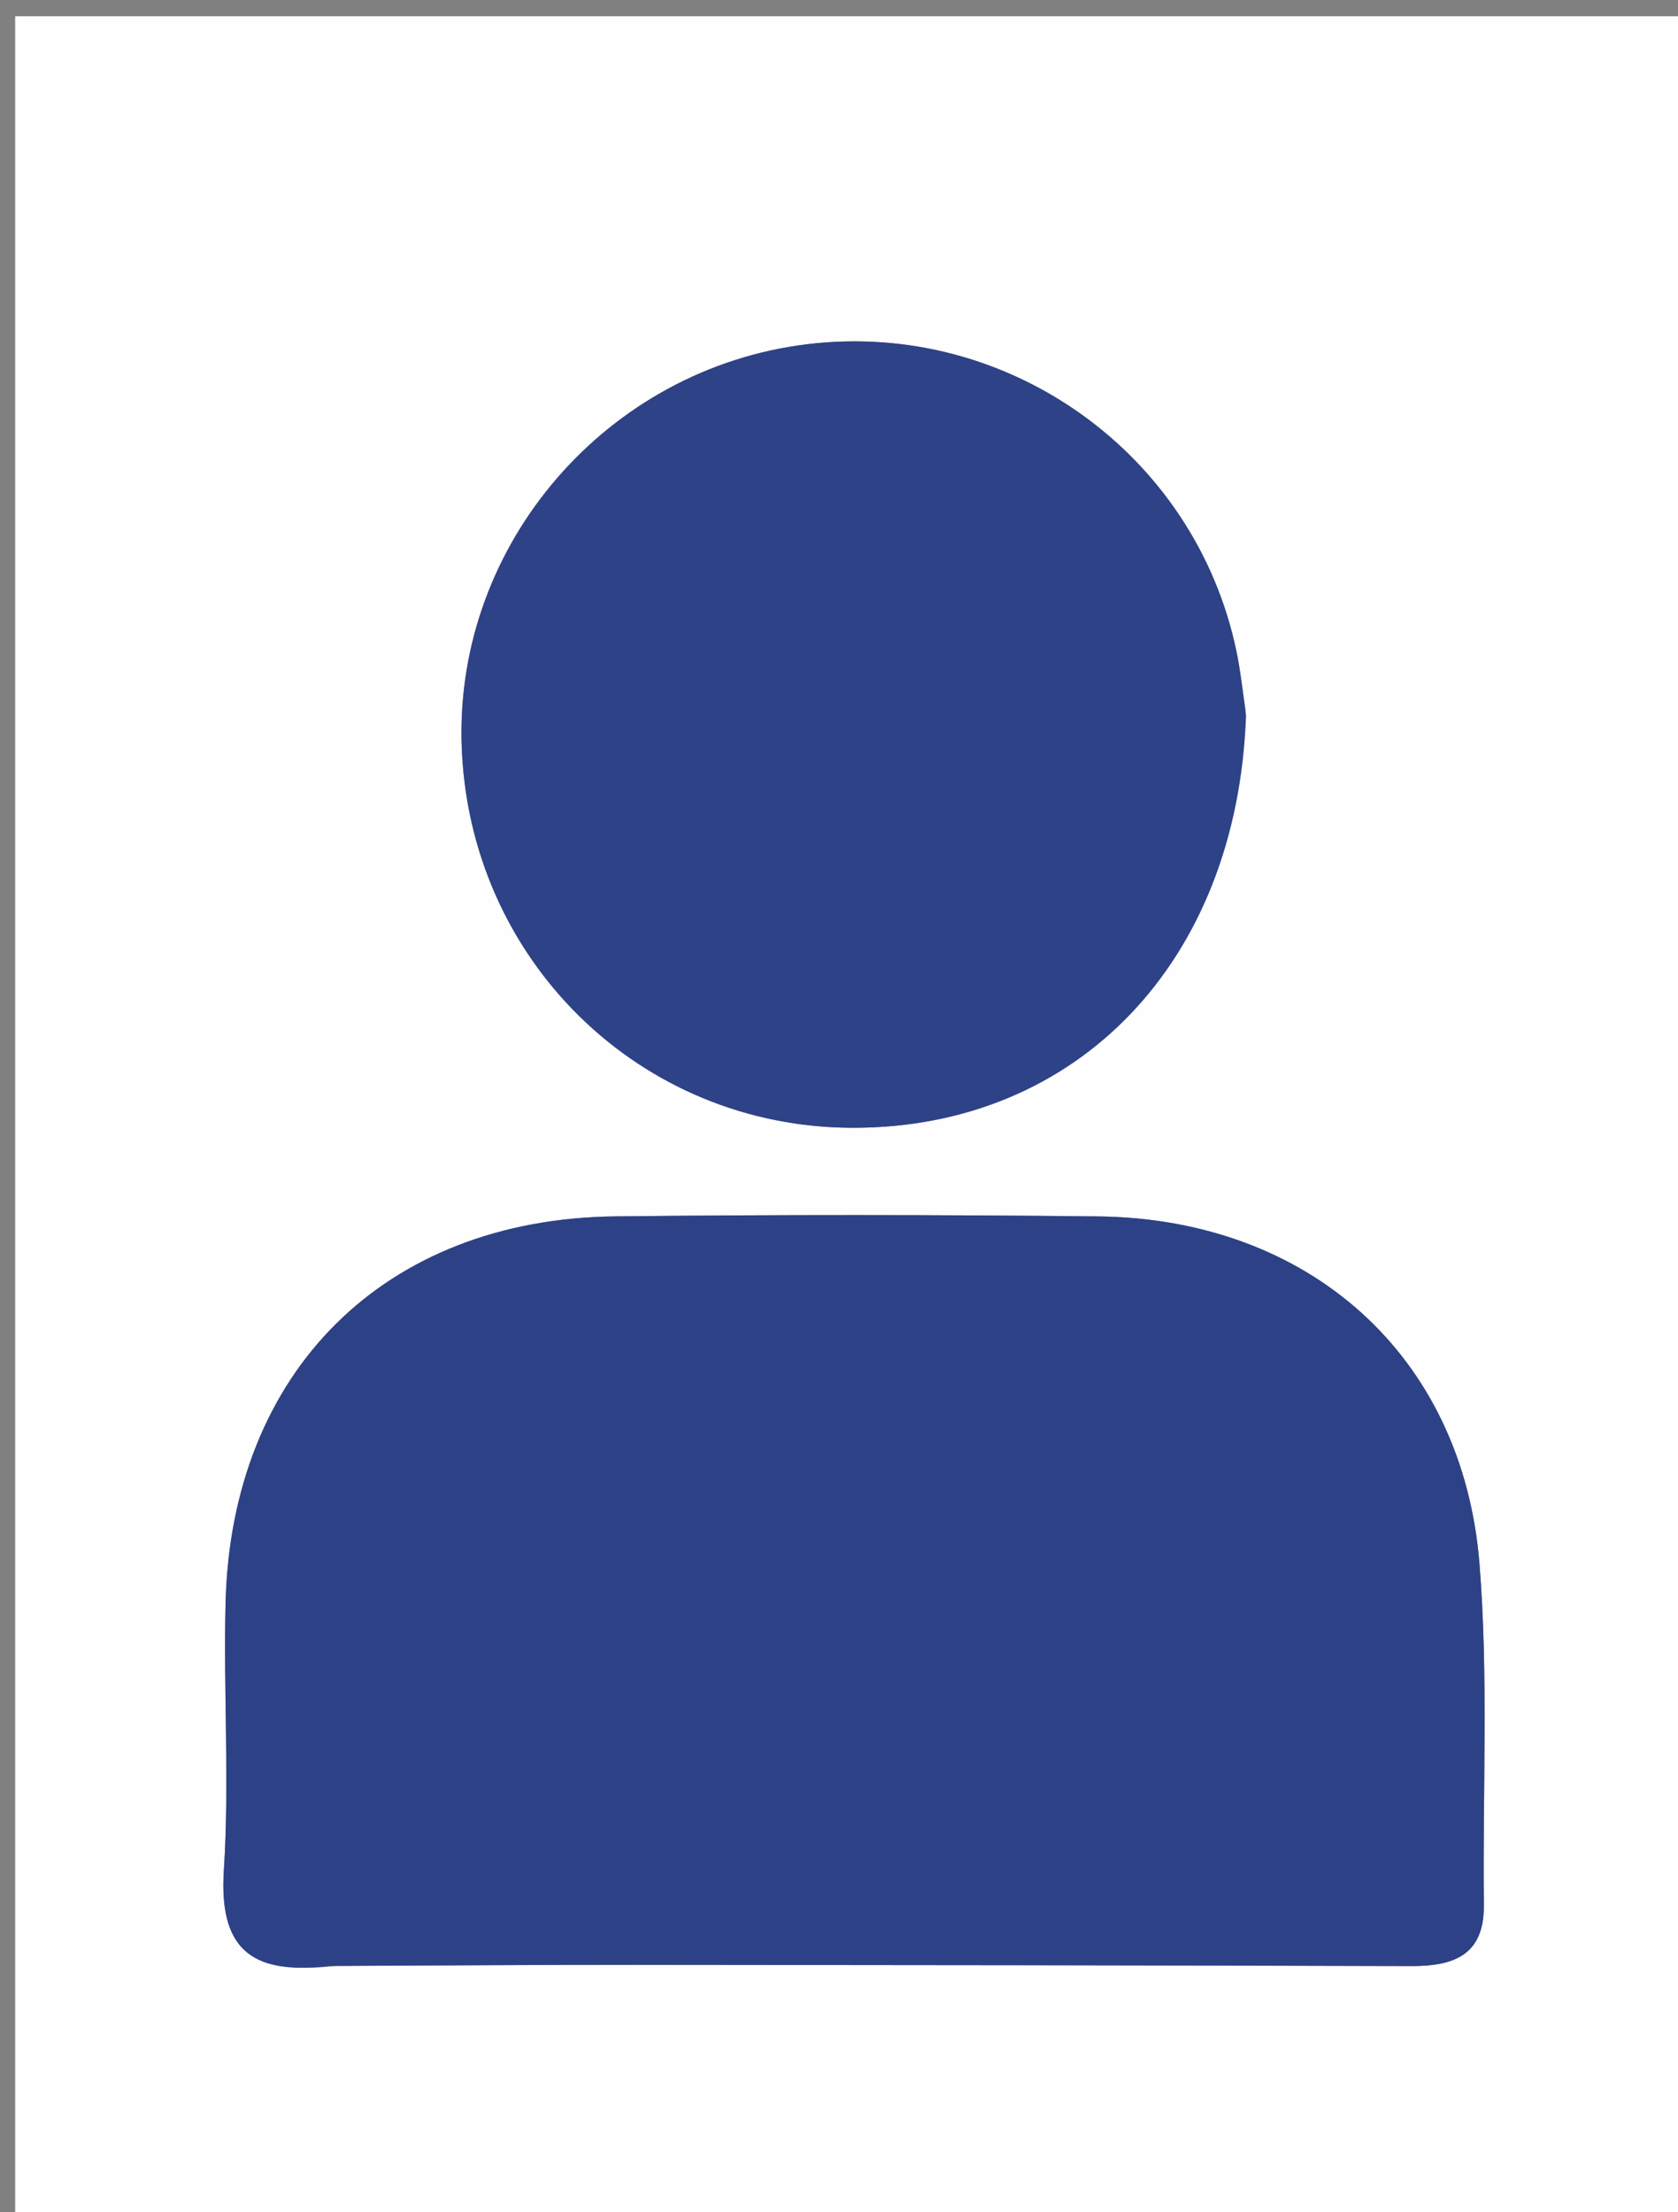 <svg xmlns="http://www.w3.org/2000/svg" viewBox="0 0 113 149" xml:space="preserve"><rect x="0" y="0" width="113" height="149" fill="#808080" stroke="none"/><path fill="#FEFEFE" d="M47 150H1.022V1.093h112.831V150zm-24.364-17.591c6.657-.027 13.313-.08 19.97-.077 17.478.01 34.957.034 52.436.084 2.87.008 4.925-.735 4.885-4.137-.09-7.655.315-15.347-.296-22.959-1.125-14.016-11.48-23.24-25.703-23.394-10.824-.116-21.65-.12-32.474-.002-15.554.17-25.884 10.435-26.264 26.049-.145 5.992.265 12.008-.114 17.98-.327 5.13 1.651 7.112 7.56 6.456m61.238-84.644c-.203-1.315-.345-2.643-.619-3.944-2.797-13.287-15.39-22.276-28.886-20.638-13.465 1.633-23.657 13.395-23.283 26.87.403 14.538 11.985 25.909 26.386 25.904 15.065-.004 25.852-11.137 26.402-28.192"/><path fill="#2D4187" d="M22.157 132.409c-5.43.656-7.408-1.326-7.081-6.457.38-5.97-.031-11.987.114-17.98.38-15.613 10.71-25.879 26.264-26.048 10.823-.119 21.65-.114 32.474.002 14.223.154 24.578 9.378 25.703 23.394.611 7.612.206 15.304.296 22.96.04 3.4-2.015 4.144-4.885 4.136-17.479-.05-34.958-.073-52.437-.084-6.656-.004-13.312.05-20.448.077"/><path fill="#2E4287" d="M83.91 48.199c-.586 16.62-11.373 27.754-26.438 27.758-14.401.005-25.983-11.366-26.386-25.905-.374-13.474 9.818-25.236 23.283-26.87 13.496-1.637 26.09 7.352 28.886 20.639.274 1.3.416 2.629.655 4.378"/></svg>